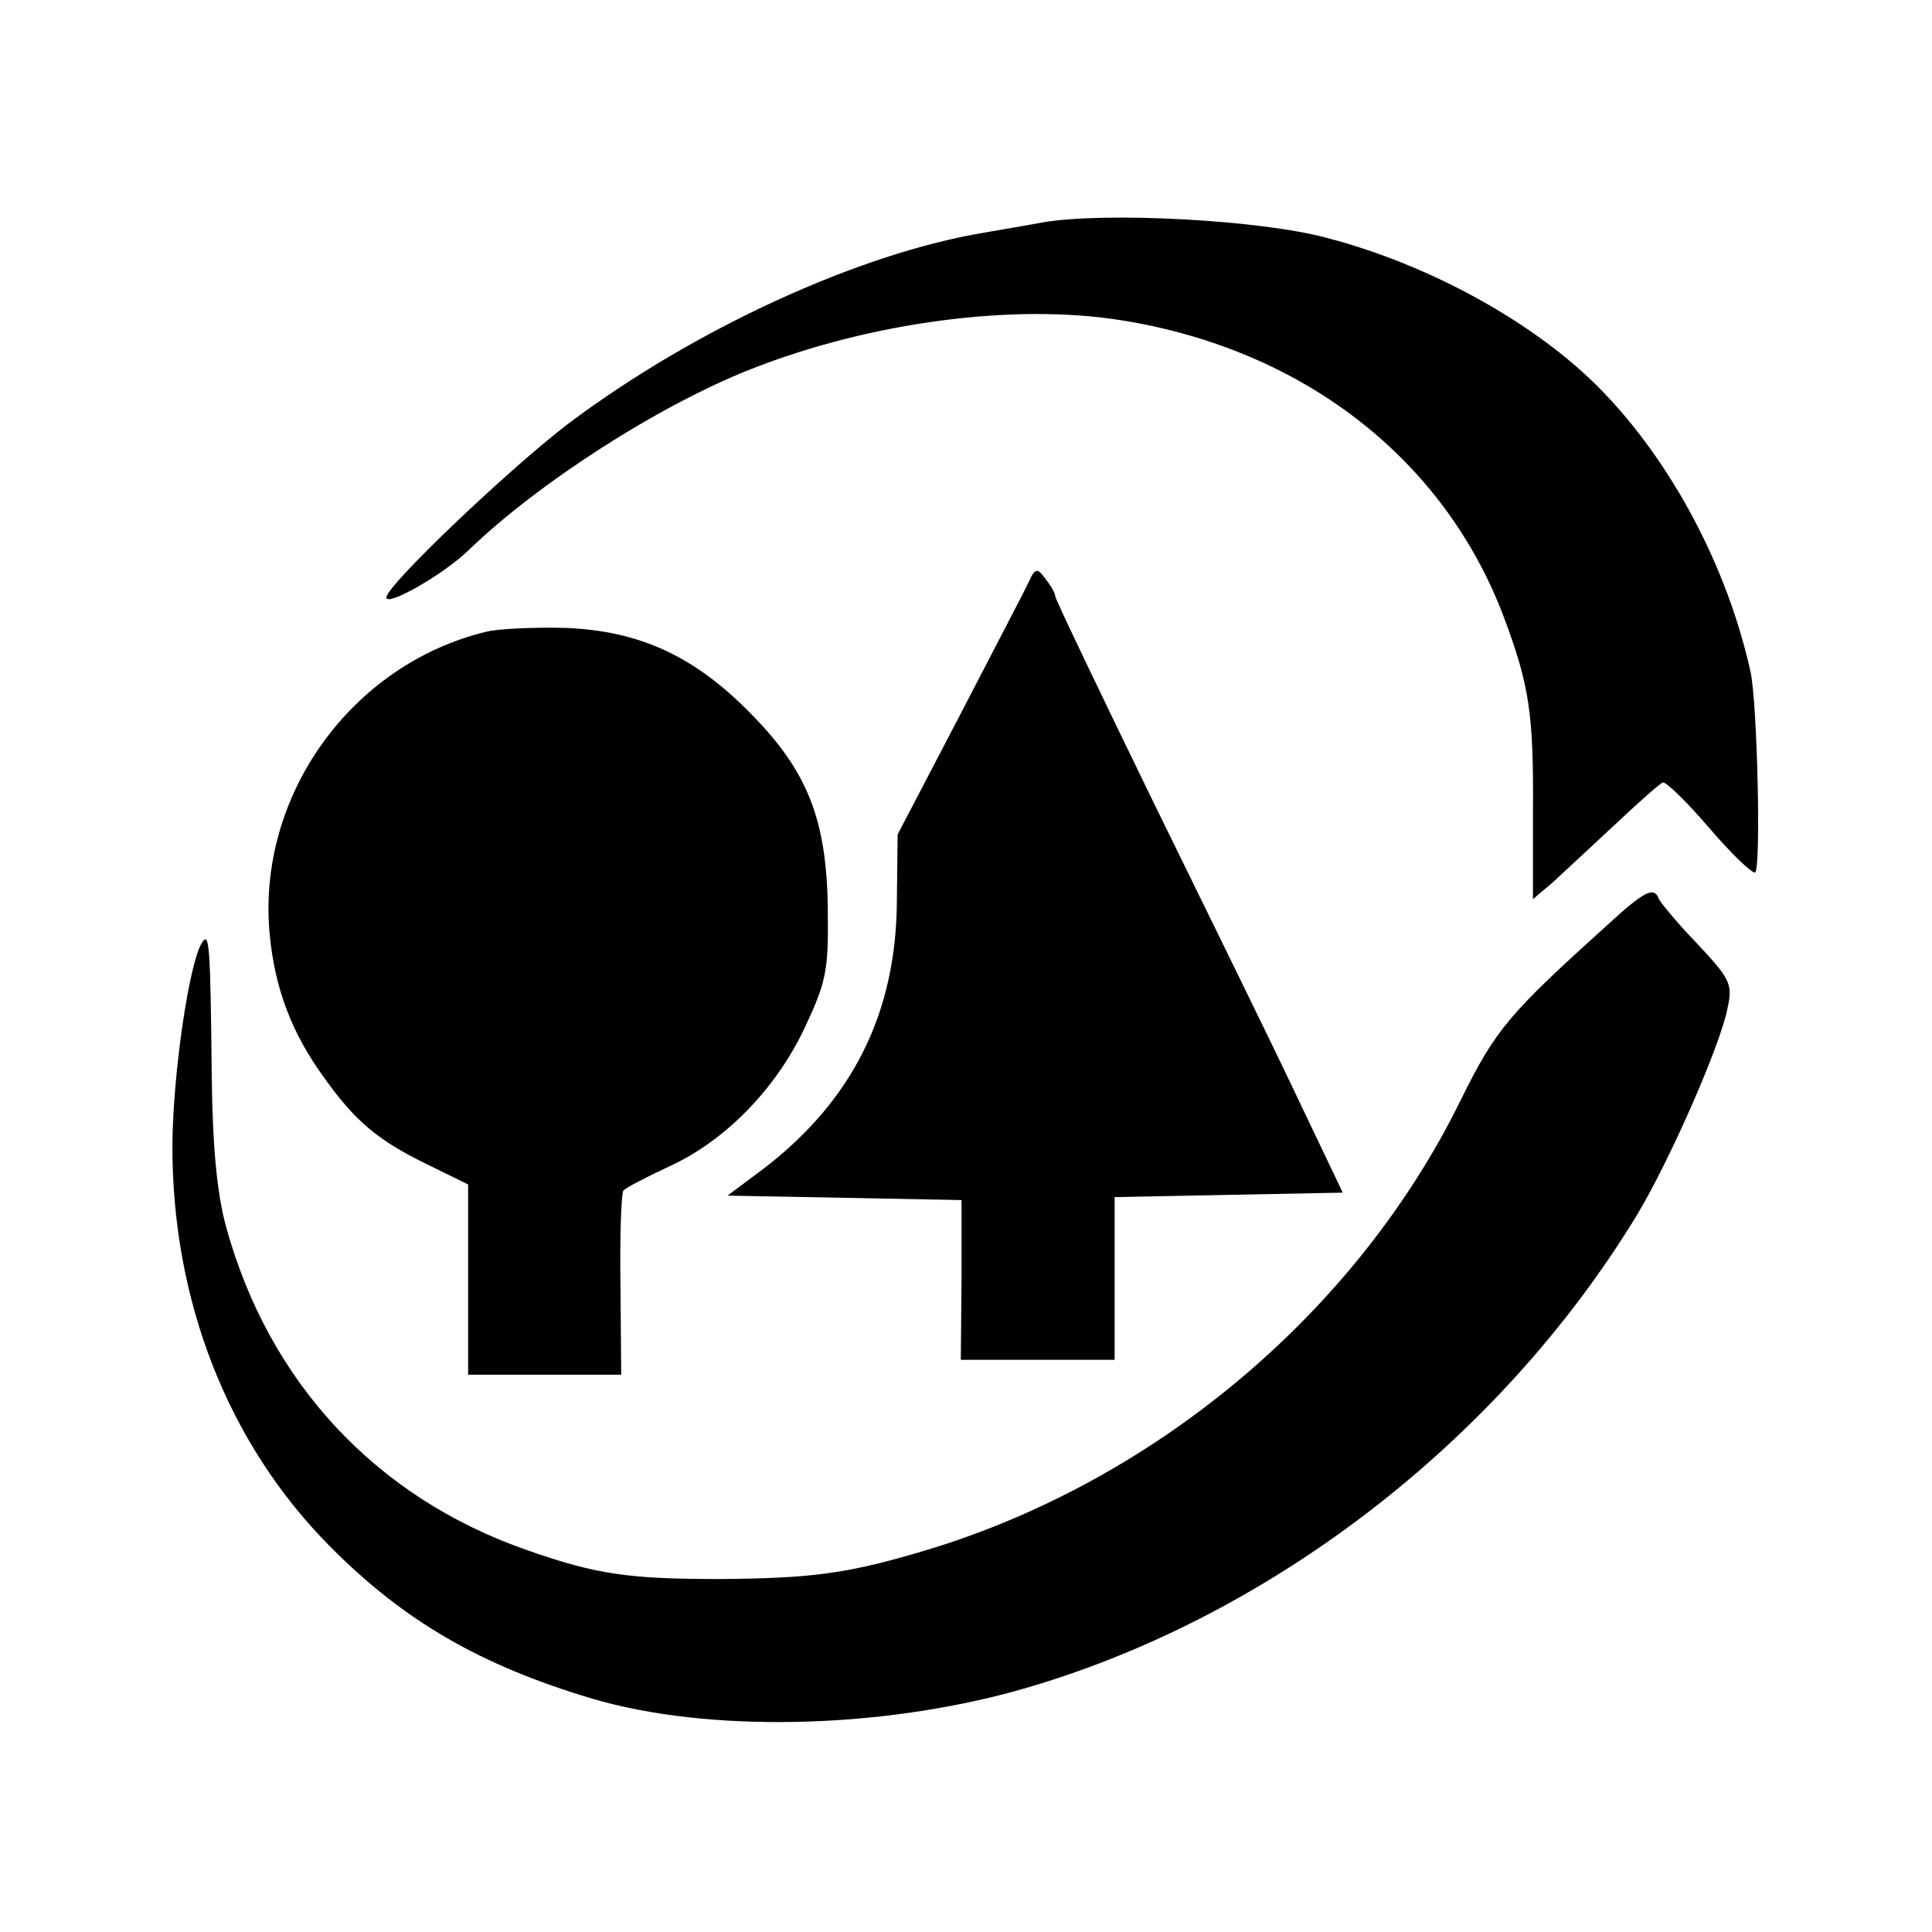 <?xml version="1.0" standalone="no"?>
<!DOCTYPE svg PUBLIC "-//W3C//DTD SVG 20010904//EN"
 "http://www.w3.org/TR/2001/REC-SVG-20010904/DTD/svg10.dtd">
<svg version="1.0" xmlns="http://www.w3.org/2000/svg"
 width="260pt" height="260pt" viewBox="0 0 260 260"
 preserveAspectRatio="xMidYMid meet">
<g transform="translate(0,260) scale(0.1,-0.1)"
fill="#000000" stroke="none">
<path d="M1405 2301 c-27 -5 -63 -11 -80 -14 -169 -28 -391 -130 -560 -257
-80 -61 -245 -218 -245 -234 0 -13 77 31 110 63 94 91 256 195 380 244 162 64
356 89 499 66 245 -39 435 -187 515 -400 34 -91 40 -129 39 -262 l0 -117 26
22 c14 13 52 48 84 78 32 30 61 56 65 57 4 1 32 -26 62 -61 30 -35 58 -62 62
-60 8 5 3 225 -6 269 -31 141 -106 283 -202 381 -87 89 -230 168 -369 204 -89
24 -295 35 -380 21z"/>
<path d="M1384 1816 c-5 -11 -48 -93 -93 -180 l-83 -159 -1 -86 c0 -153 -59
-272 -181 -365 l-47 -35 158 -3 157 -3 0 -107 -1 -108 104 0 103 0 0 110 0
109 154 3 153 3 -62 130 c-34 72 -122 251 -194 398 -72 148 -131 271 -131 275
0 4 -6 14 -13 23 -11 15 -14 15 -23 -5z"/>
<path d="M655 1750 c-183 -44 -310 -222 -292 -408 7 -73 30 -133 73 -192 42
-59 73 -85 139 -117 l55 -27 0 -128 0 -128 103 0 103 0 -1 120 c-1 66 1 124 4
128 4 4 31 18 61 32 75 34 144 104 183 187 29 62 32 76 31 158 -1 121 -27 187
-103 264 -76 78 -150 112 -250 116 -42 1 -89 -1 -106 -5z"/>
<path d="M2164 1356 c-134 -121 -151 -141 -198 -236 -142 -290 -420 -521 -736
-611 -93 -27 -141 -33 -260 -34 -124 0 -167 6 -261 39 -204 71 -348 227 -405
436 -12 44 -18 108 -19 200 -2 180 -3 199 -14 180 -17 -30 -38 -174 -39 -269
-1 -210 74 -403 212 -542 99 -100 202 -160 353 -205 156 -46 385 -41 572 11
335 94 648 334 834 640 44 73 113 230 122 279 7 32 3 39 -41 86 -27 28 -50 56
-52 61 -6 16 -19 10 -68 -35z"/>
</g>
</svg>
